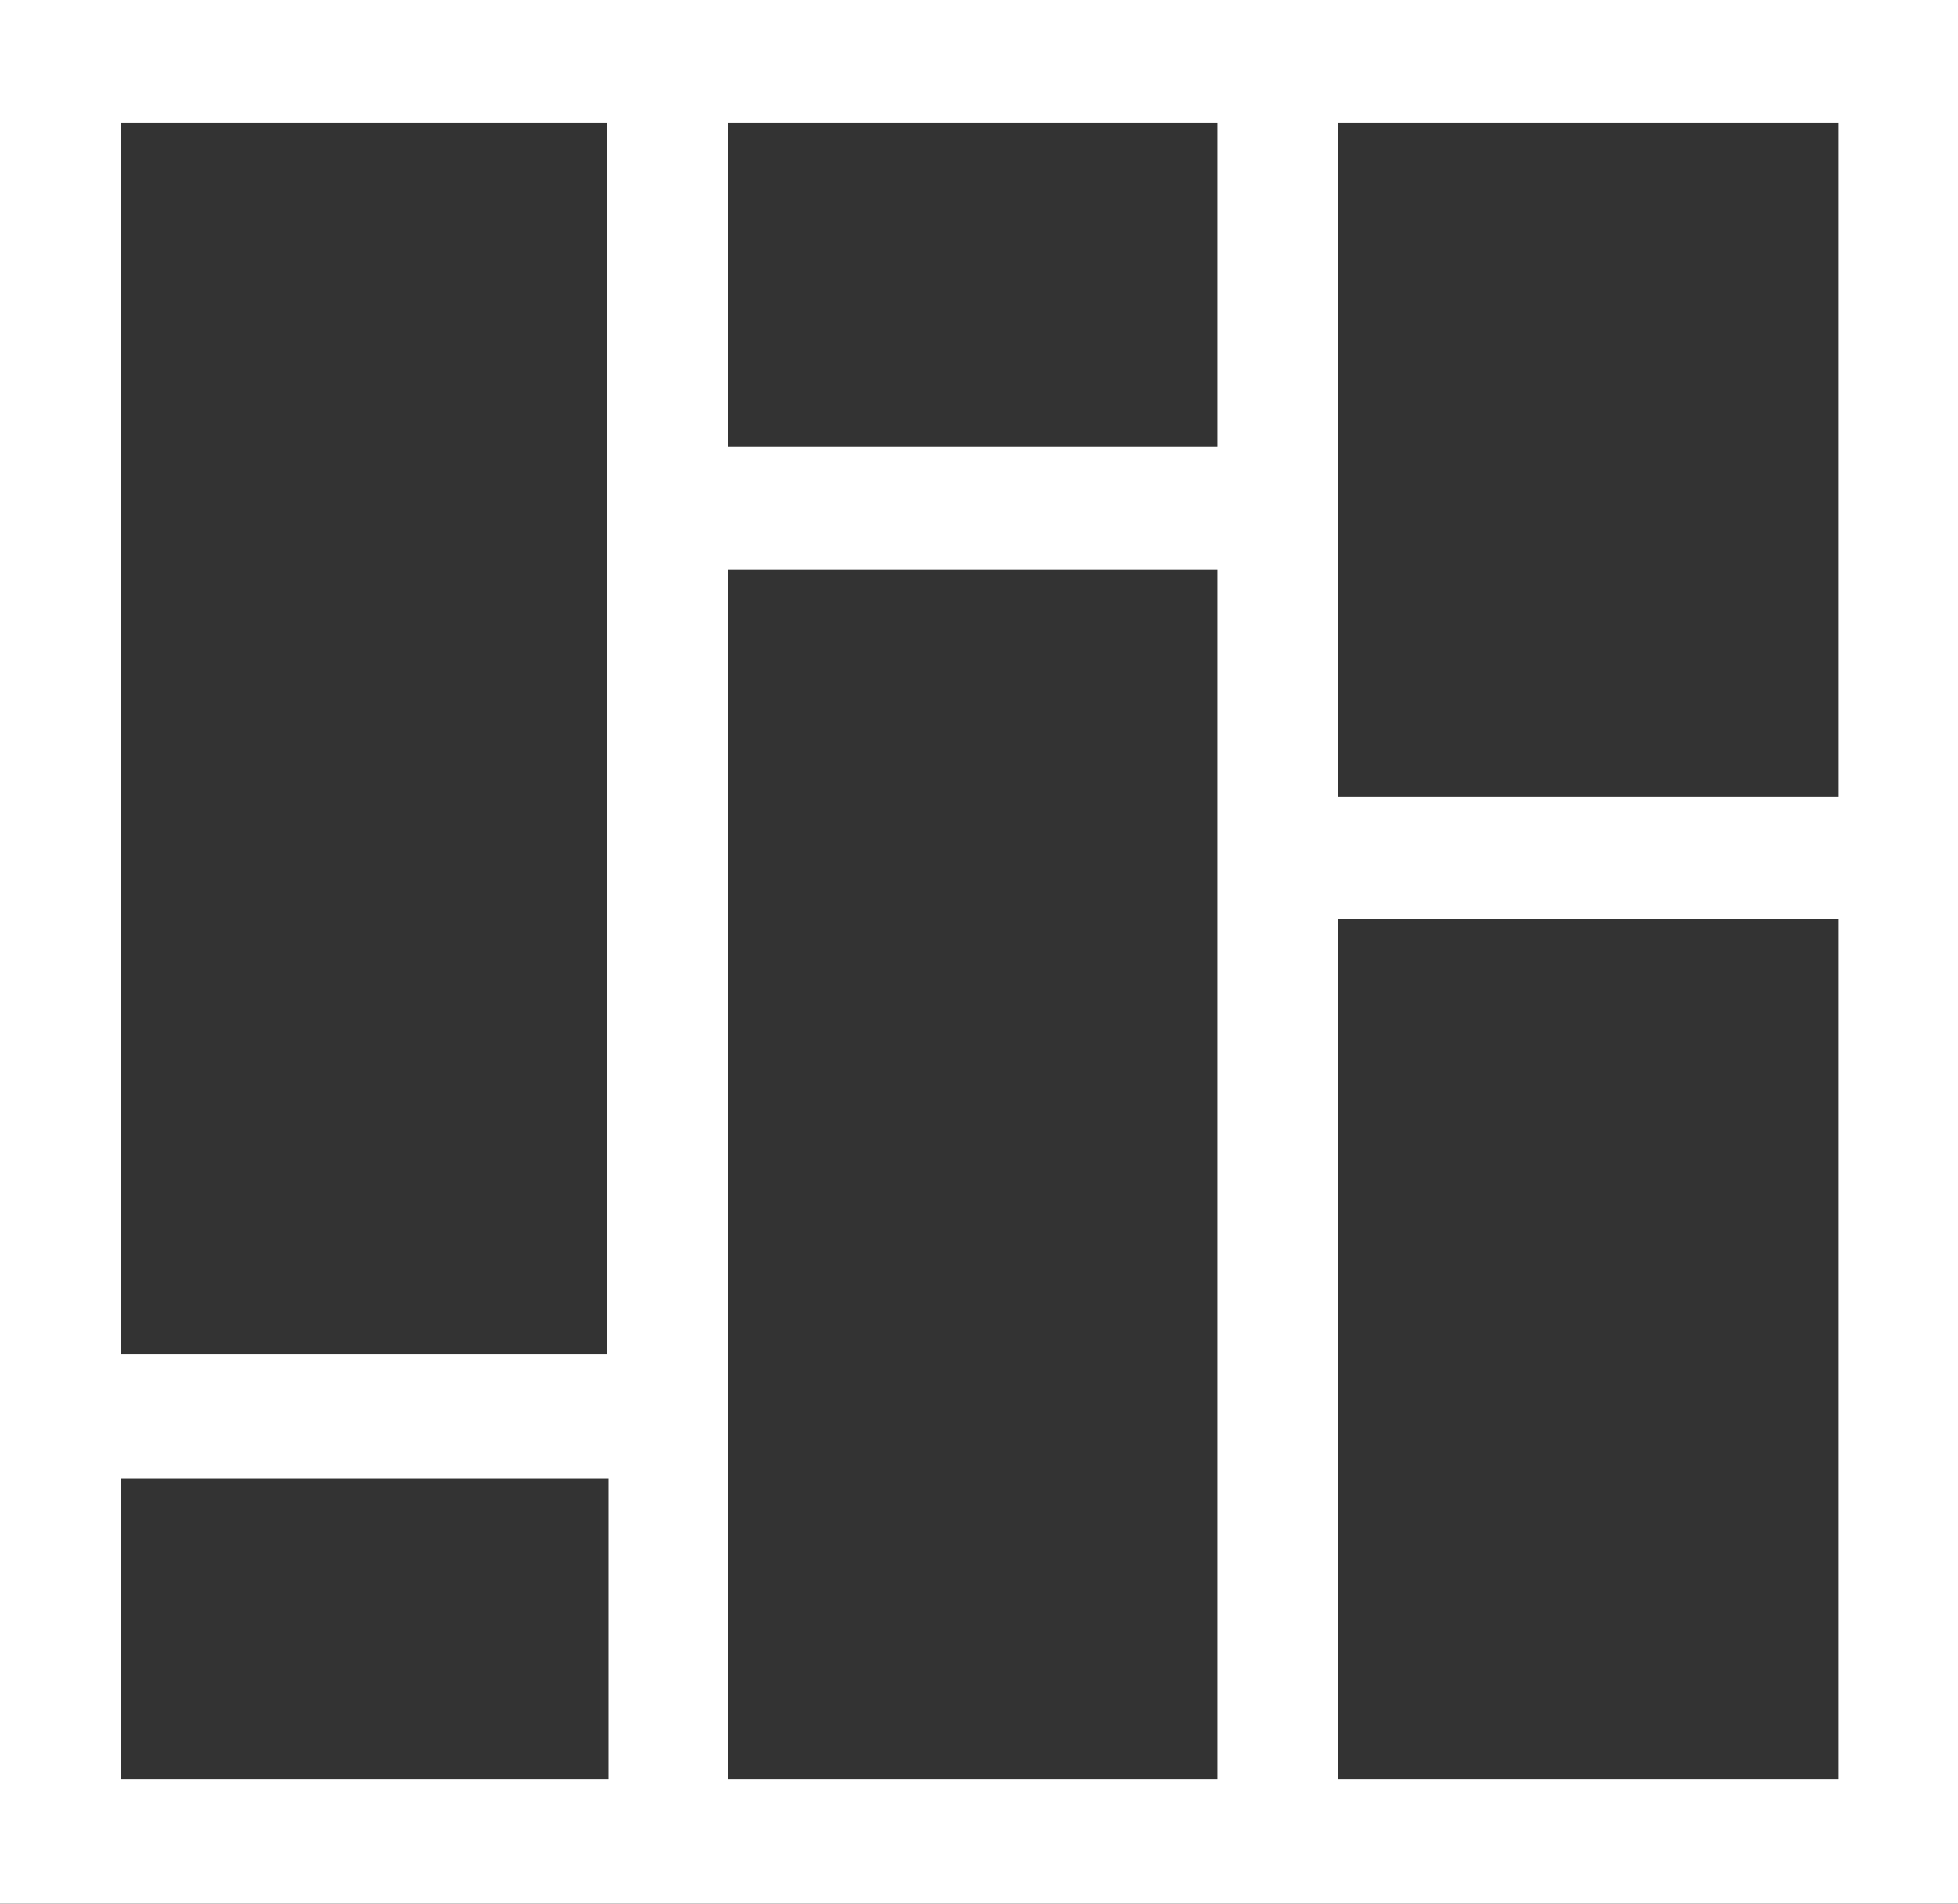 <svg width="72" height="70" viewBox="0 0 72 70" fill="none" xmlns="http://www.w3.org/2000/svg">
<rect x="0" y="0" width="72" height="70" fill="#333333" stroke="none"/>
<path d="M0 0V70H72V0H0ZM67.605 29.285H49.206V4.519H67.605V29.285ZM44.768 16.437H26.758V4.519H44.768V16.437ZM26.758 20.956H44.768V65.437H26.758V20.956ZM22.32 4.519V49.797H4.438V4.519H22.32ZM4.438 54.361H22.363V65.437H4.438V54.361ZM49.206 65.437V33.804H67.605V65.437H49.206Z" fill="white"/>
</svg>
